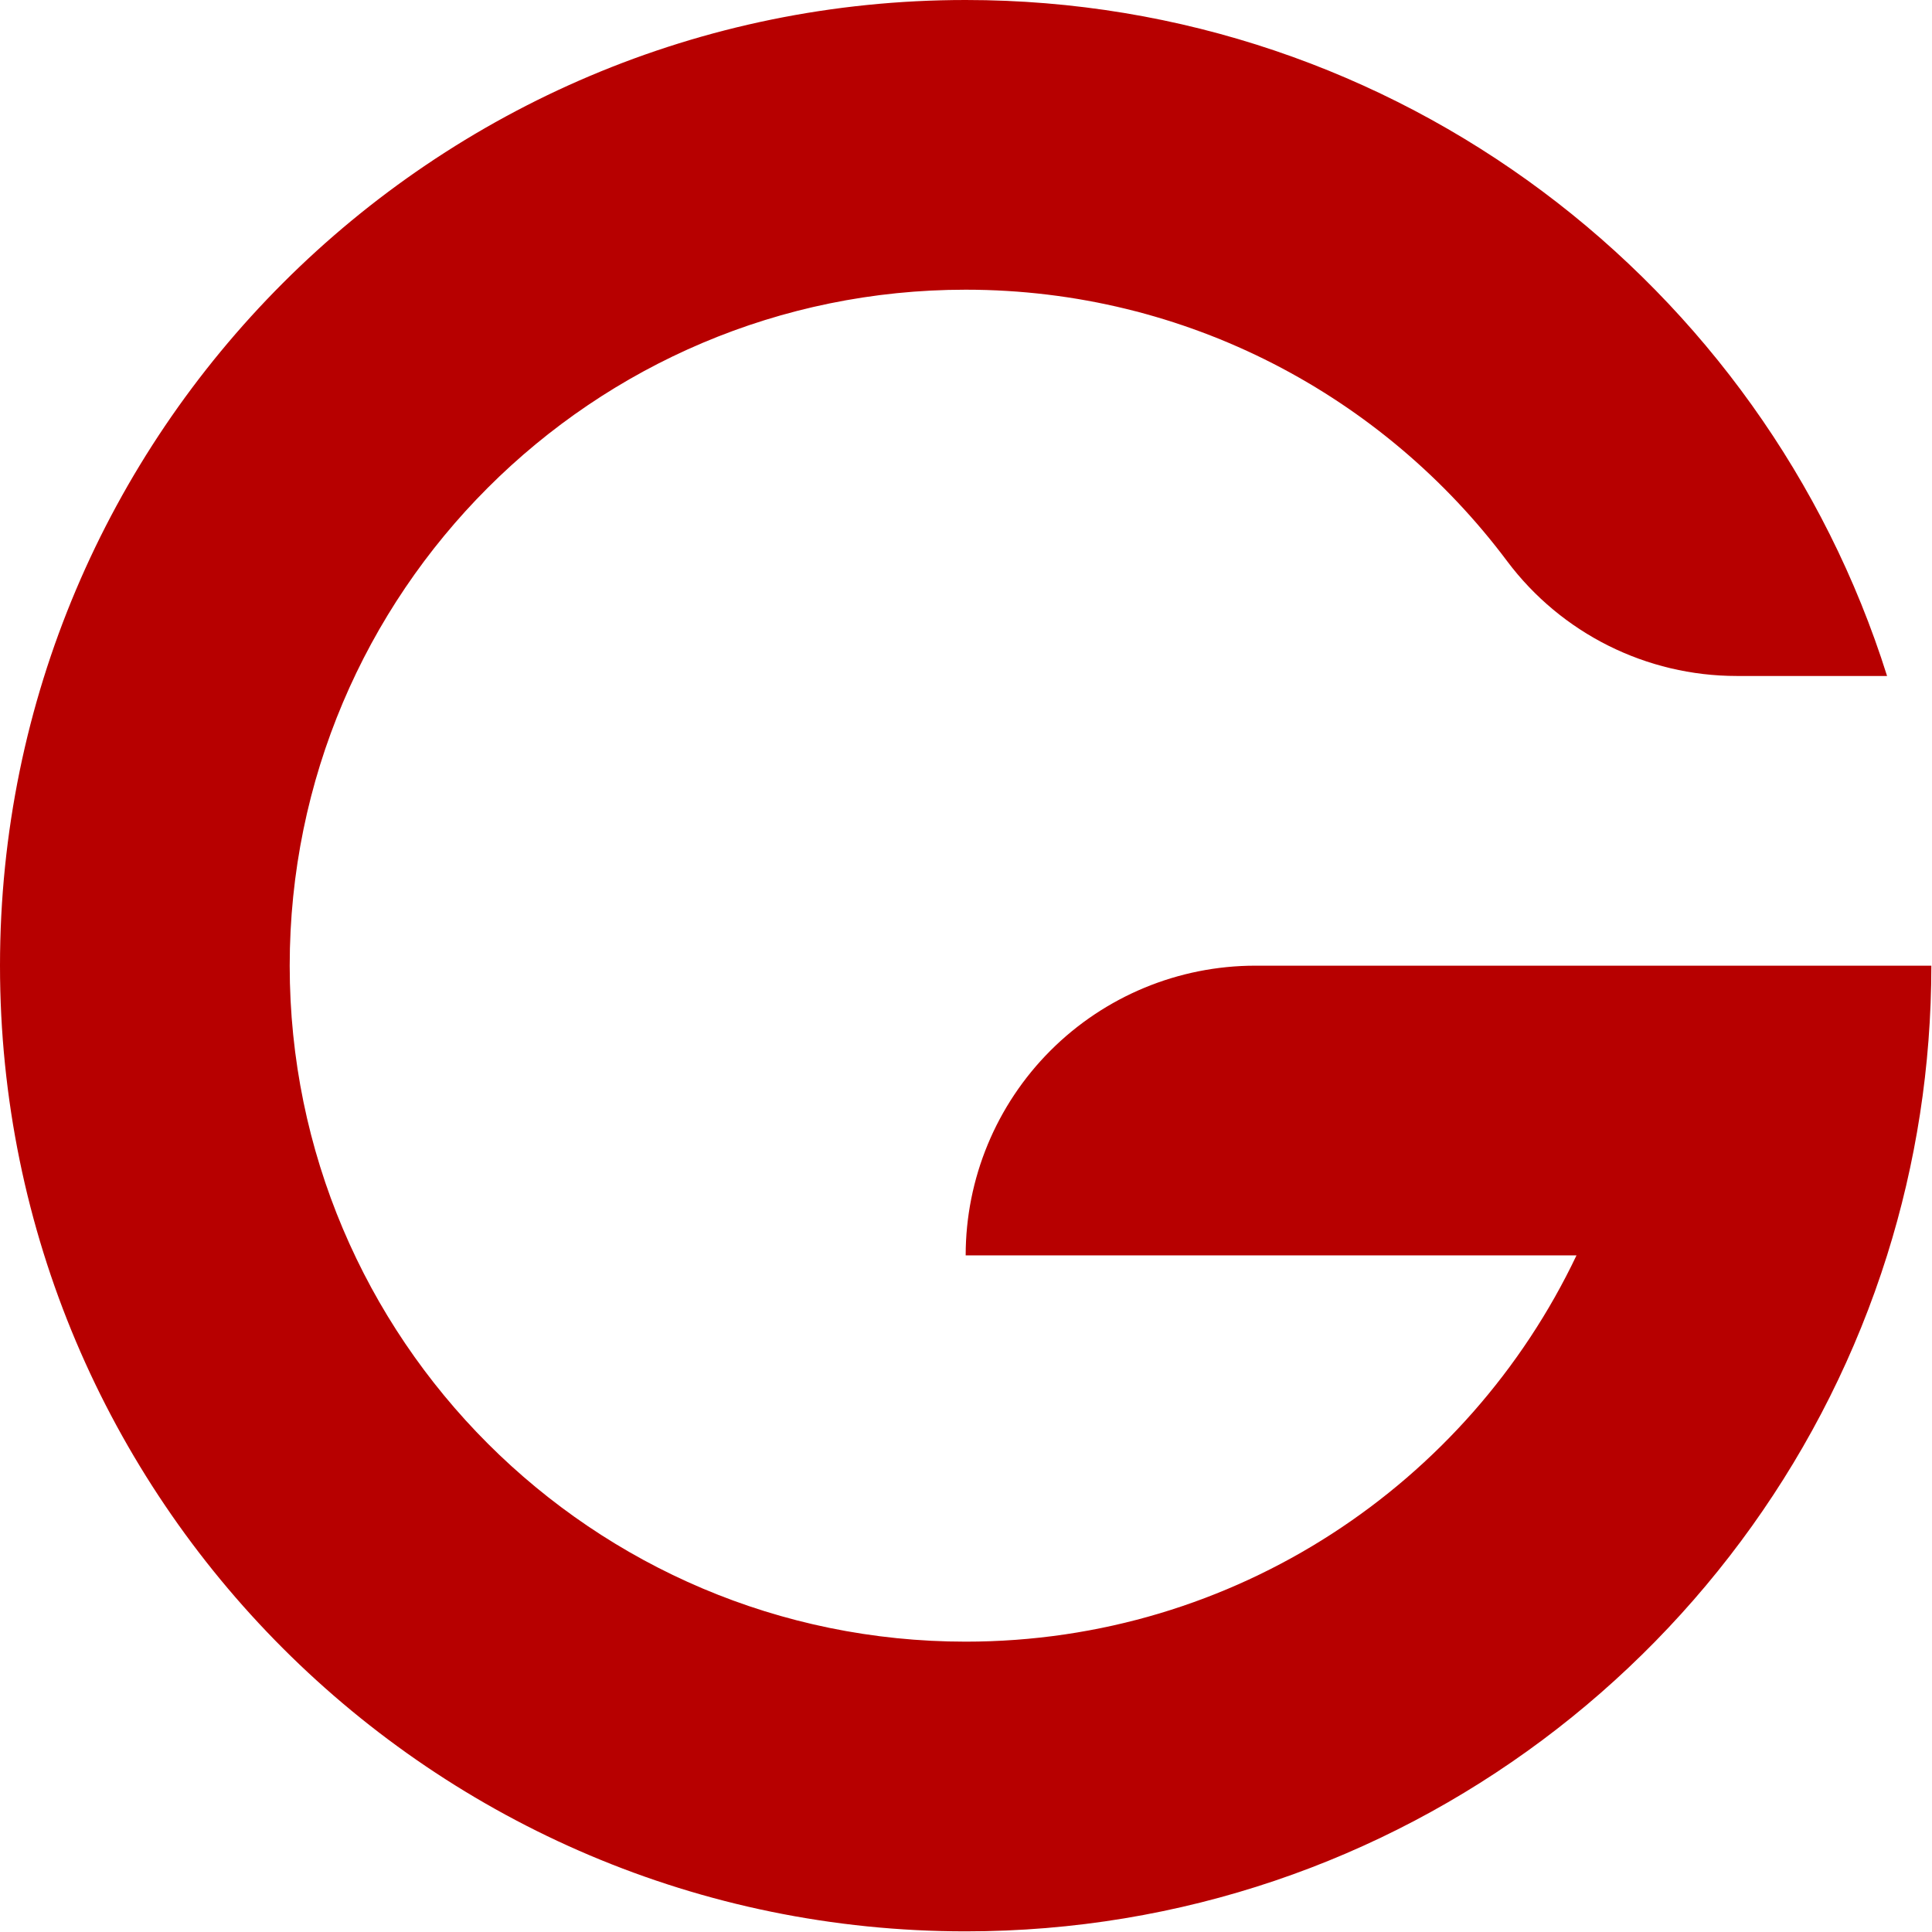 <svg xmlns="http://www.w3.org/2000/svg" xmlns:xlink="http://www.w3.org/1999/xlink" xmlns:serif="http://www.serif.com/" width="100%" height="100%" viewBox="0 0 2363 2363" xml:space="preserve" style="fill-rule:evenodd;clip-rule:evenodd;stroke-linejoin:round;stroke-miterlimit:2;">    <g transform="matrix(1,0,0,1,-6780.8,-5984.84)">        <g transform="matrix(1,0,0,1,6780.8,5984.84)">            <rect id="Plan-de-travail1" serif:id="Plan de travail1" x="0" y="0" width="2362.2" height="2362.2" style="fill:none;"></rect>            <g id="Plan-de-travail11" serif:id="Plan de travail1">                <g transform="matrix(1,0,0,1,-6780.8,-2854.32)">                    <path d="M9088.84,4389.76C8938.19,4868.73 8490.34,5216.53 7961.9,5216.53C7310.03,5216.53 6780.8,4687.29 6780.8,4035.42C6780.8,3383.56 7310.03,2854.32 7961.9,2854.32C8490.34,2854.32 8938.19,3202.12 9088.84,3681.09C9088.84,3681.09 8997.86,3681.09 8904.94,3681.09C8794.48,3681.09 8690.46,3629.09 8624.18,3540.71C8473.36,3339.18 8232.75,3208.65 7961.9,3208.65C7505.59,3208.65 7135.13,3579.12 7135.13,4035.42C7135.13,4491.73 7505.59,4862.2 7961.9,4862.2C8291.44,4862.2 8576.2,4668.98 8708.99,4389.76L7961.9,4389.76L7961.9,4389.75C7961.9,4295.78 7999.23,4205.65 8065.68,4139.2C8132.13,4072.76 8222.26,4035.42 8316.23,4035.42L9143,4035.42C9143,4158.85 9124.03,4277.88 9088.84,4389.76Z" style="fill:rgb(183,0,0);"></path>                </g>            </g>        </g>    </g></svg>